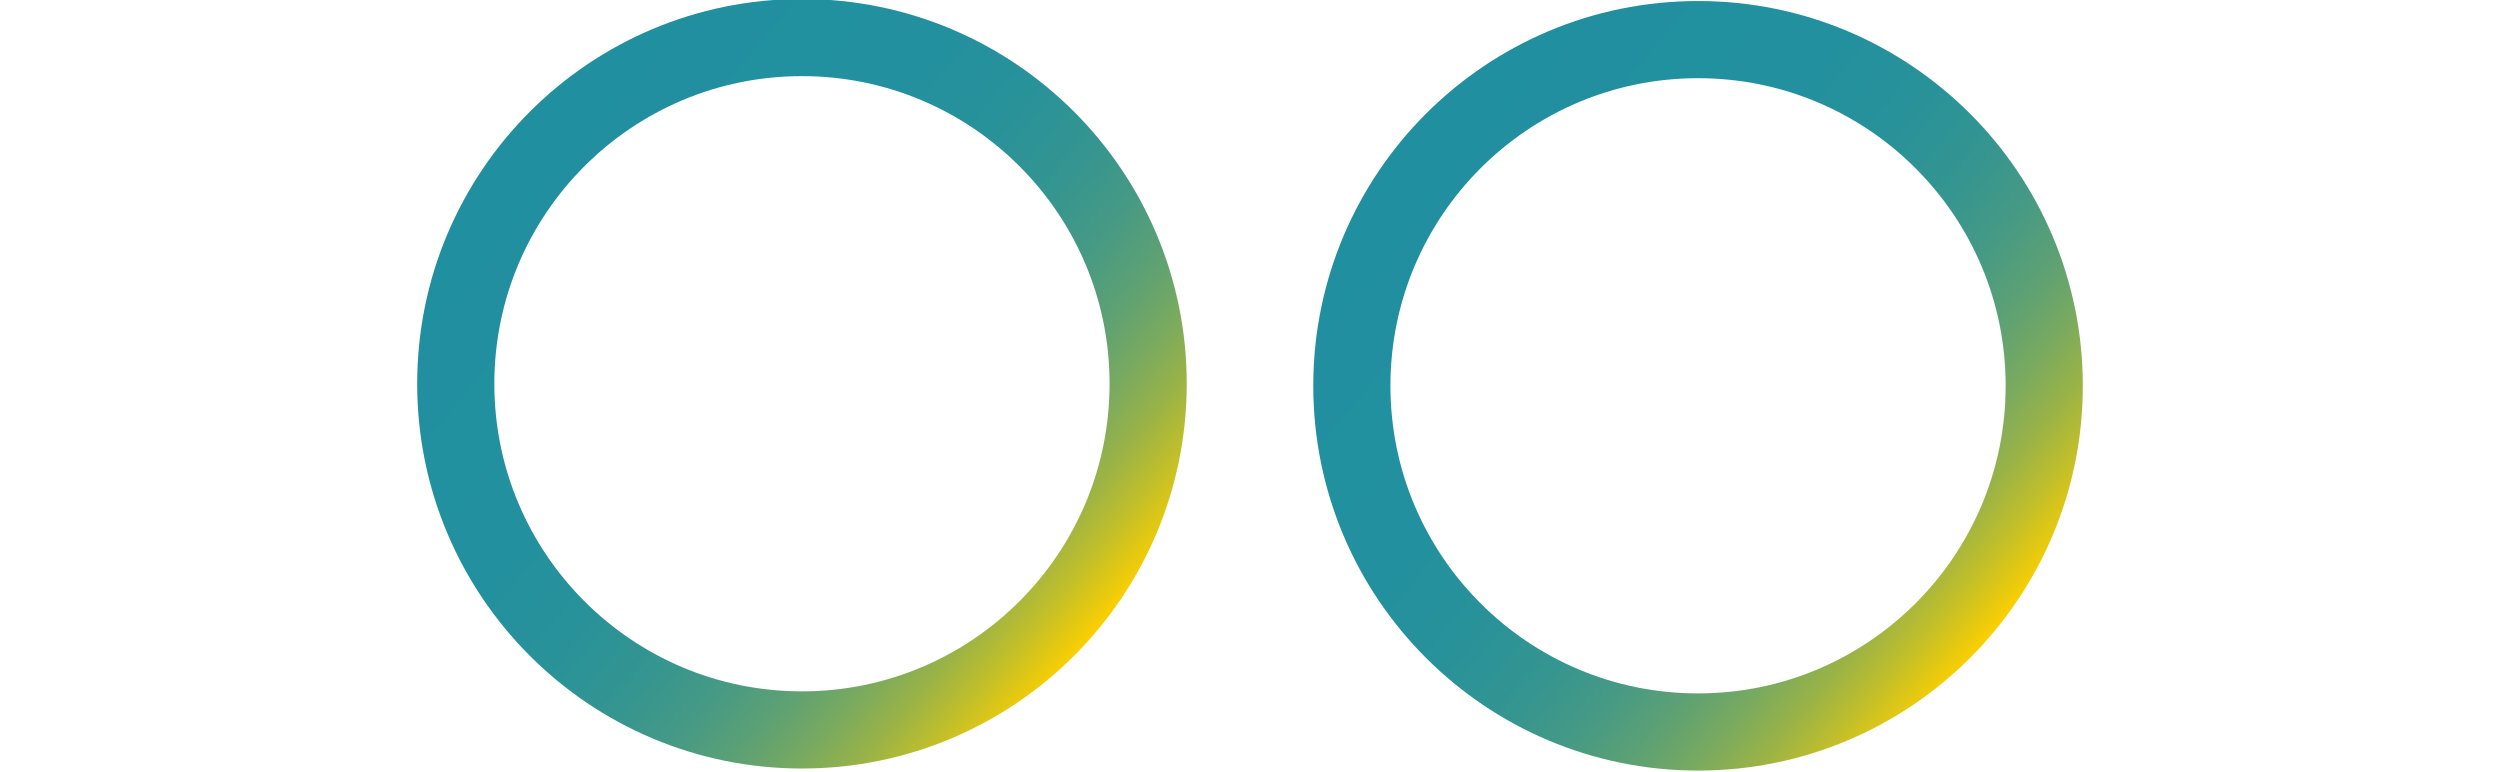 <?xml version="1.0" encoding="utf-8"?>
<!-- Generator: Adobe Illustrator 27.0.0, SVG Export Plug-In . SVG Version: 6.00 Build 0)  -->
<svg version="1.1" id="Layer_1" xmlns="http://www.w3.org/2000/svg" xmlns:xlink="http://www.w3.org/1999/xlink" x="0px" y="0px"
	 viewBox="0 0 486 150" style="enable-background:new 0 0 486 150;" xml:space="preserve">
<style type="text/css">
	.st0{fill:none;stroke:url(#SVGID_1_);stroke-width:15;stroke-linecap:round;stroke-linejoin:round;stroke-miterlimit:10;}
	
		.st1{fill:none;stroke:url(#SVGID_00000172410853184063648690000014964691115506285238_);stroke-width:15;stroke-linecap:round;stroke-linejoin:round;stroke-miterlimit:10;}
	.st2{fill:none;}
</style>
<g>
	<linearGradient id="SVGID_1_" gradientUnits="userSpaceOnUse" x1="98.586" y1="26.518" x2="213.189" y2="122.681">
		<stop  offset="0" style="stop-color:#208FA0"/>
		<stop  offset="0.346" style="stop-color:#22909F"/>
		<stop  offset="0.487" style="stop-color:#299299"/>
		<stop  offset="0.591" style="stop-color:#359590"/>
		<stop  offset="0.677" style="stop-color:#479A84"/>
		<stop  offset="0.751" style="stop-color:#5EA173"/>
		<stop  offset="0.817" style="stop-color:#7AAA5F"/>
		<stop  offset="0.878" style="stop-color:#9BB346"/>
		<stop  offset="0.933" style="stop-color:#C2BF2A"/>
		<stop  offset="0.984" style="stop-color:#EDCB0B"/>
		<stop  offset="1" style="stop-color:#FCD000"/>
	</linearGradient>
	<circle class="st0" cx="155.9" cy="74.6" r="67.3"/>
	
		<linearGradient id="SVGID_00000017490885781593251480000009583444120725503385_" gradientUnits="userSpaceOnUse" x1="272.811" y1="26.919" x2="387.414" y2="123.082">
		<stop  offset="0" style="stop-color:#208FA0"/>
		<stop  offset="0.346" style="stop-color:#22909F"/>
		<stop  offset="0.487" style="stop-color:#299299"/>
		<stop  offset="0.591" style="stop-color:#359590"/>
		<stop  offset="0.677" style="stop-color:#479A84"/>
		<stop  offset="0.751" style="stop-color:#5EA173"/>
		<stop  offset="0.817" style="stop-color:#7AAA5F"/>
		<stop  offset="0.878" style="stop-color:#9BB346"/>
		<stop  offset="0.933" style="stop-color:#C2BF2A"/>
		<stop  offset="0.984" style="stop-color:#EDCB0B"/>
		<stop  offset="1" style="stop-color:#FCD000"/>
	</linearGradient>
	
		<circle style="fill:none;stroke:url(#SVGID_00000017490885781593251480000009583444120725503385_);stroke-width:15;stroke-linecap:round;stroke-linejoin:round;stroke-miterlimit:10;" cx="330.1" cy="75" r="67.3"/>
</g>
<rect class="st2" width="486" height="150"/>
</svg>
